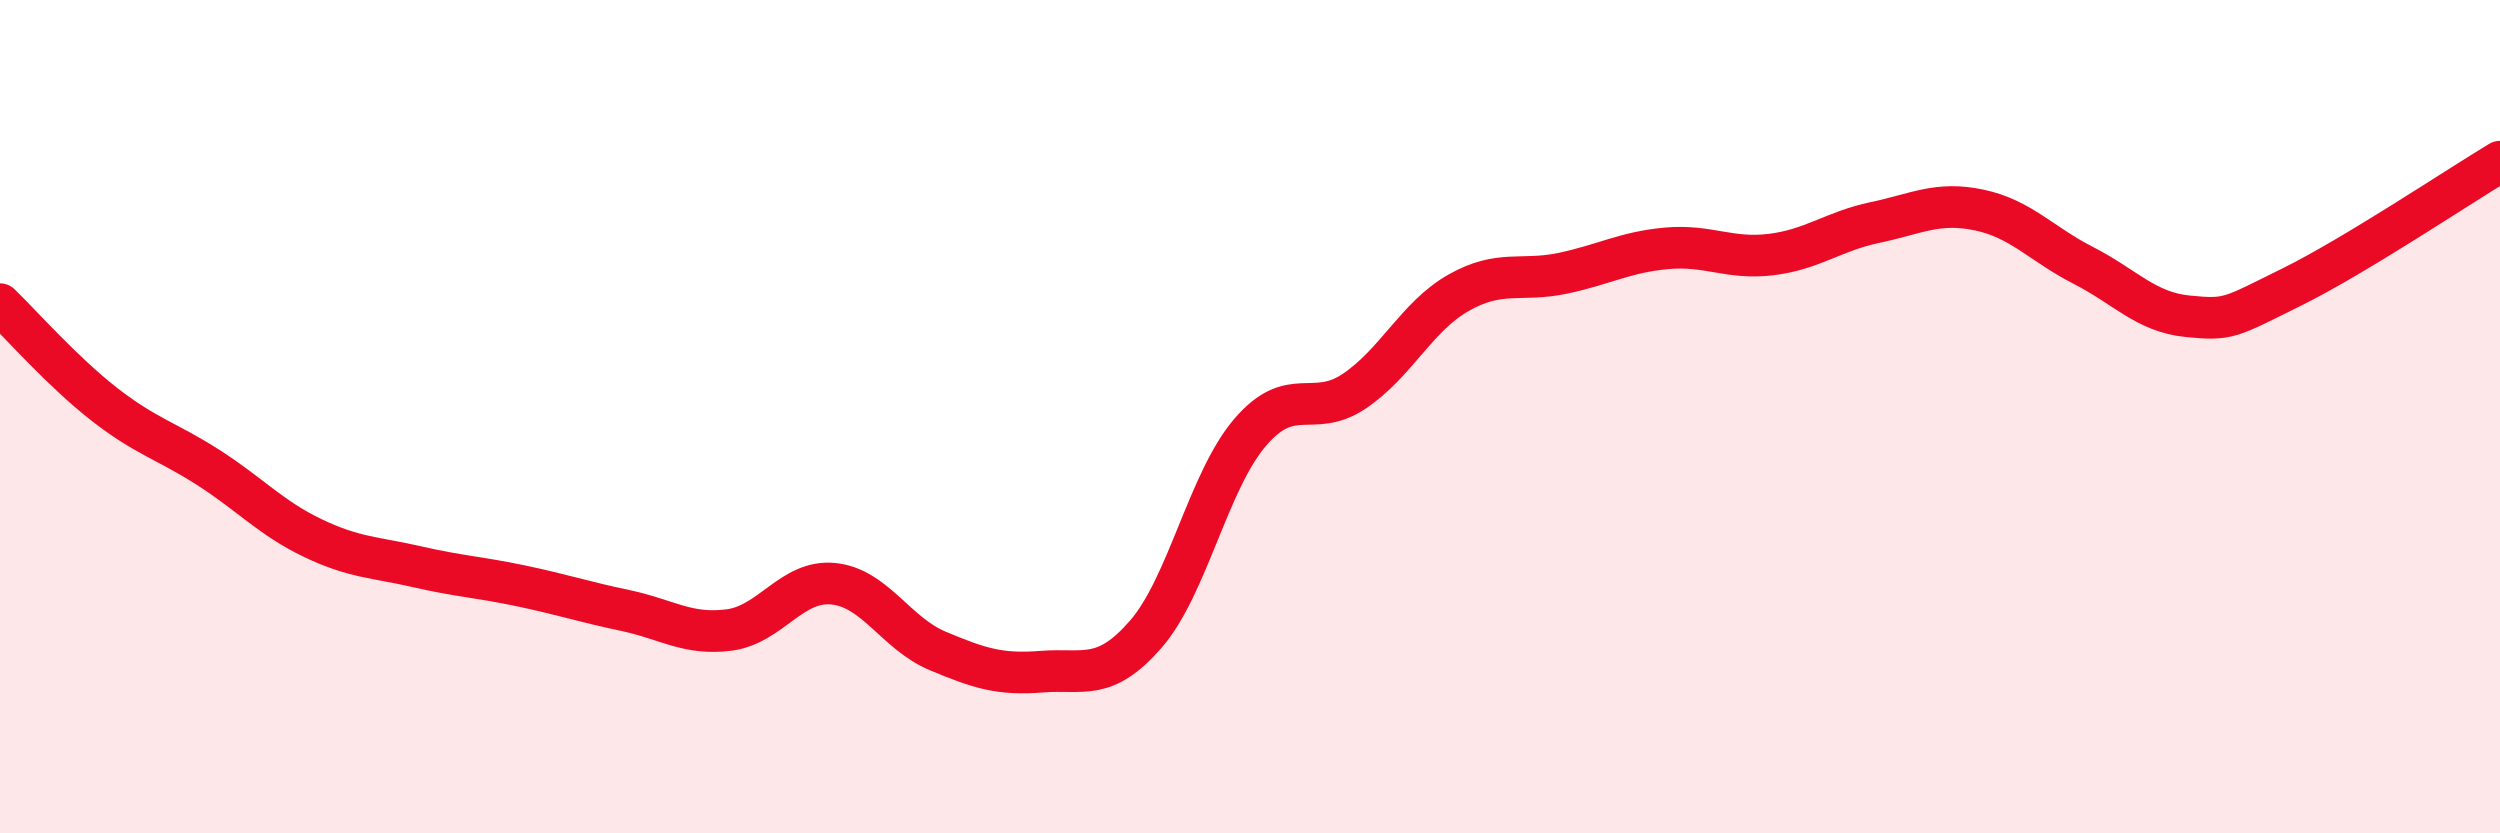 
    <svg width="60" height="20" viewBox="0 0 60 20" xmlns="http://www.w3.org/2000/svg">
      <path
        d="M 0,7.3 C 0.5,7.78 1.5,8.92 2.5,9.7 C 3.5,10.48 4,10.58 5,11.22 C 6,11.86 6.5,12.43 7.5,12.91 C 8.5,13.39 9,13.37 10,13.6 C 11,13.83 11.5,13.85 12.5,14.06 C 13.5,14.27 14,14.44 15,14.65 C 16,14.86 16.5,15.25 17.5,15.12 C 18.5,14.99 19,13.91 20,14.01 C 21,14.11 21.5,15.2 22.5,15.62 C 23.5,16.04 24,16.2 25,16.12 C 26,16.04 26.5,16.37 27.5,15.22 C 28.5,14.07 29,11.55 30,10.38 C 31,9.21 31.5,10.06 32.5,9.39 C 33.5,8.72 34,7.6 35,7.03 C 36,6.46 36.5,6.77 37.5,6.56 C 38.5,6.35 39,6.05 40,5.96 C 41,5.87 41.5,6.23 42.5,6.11 C 43.5,5.99 44,5.55 45,5.34 C 46,5.13 46.5,4.83 47.5,5.04 C 48.5,5.25 49,5.86 50,6.37 C 51,6.88 51.5,7.49 52.5,7.59 C 53.5,7.69 53.5,7.63 55,6.89 C 56.5,6.15 59,4.48 60,3.88L60 20L0 20Z"
        fill="#EB0A25"
        opacity="0.1"
        stroke-linecap="round"
        stroke-linejoin="round"
      />
      <path
        d="M 0,7.3 C 0.5,7.78 1.5,8.92 2.5,9.7 C 3.5,10.48 4,10.58 5,11.22 C 6,11.86 6.5,12.43 7.5,12.91 C 8.5,13.39 9,13.37 10,13.6 C 11,13.83 11.5,13.85 12.5,14.06 C 13.5,14.27 14,14.44 15,14.65 C 16,14.86 16.5,15.25 17.5,15.12 C 18.5,14.99 19,13.91 20,14.01 C 21,14.11 21.5,15.2 22.5,15.62 C 23.5,16.04 24,16.2 25,16.12 C 26,16.04 26.5,16.37 27.5,15.22 C 28.5,14.07 29,11.55 30,10.38 C 31,9.21 31.5,10.06 32.5,9.39 C 33.5,8.72 34,7.6 35,7.03 C 36,6.46 36.5,6.77 37.5,6.56 C 38.5,6.35 39,6.05 40,5.96 C 41,5.87 41.5,6.23 42.5,6.11 C 43.5,5.99 44,5.55 45,5.34 C 46,5.13 46.5,4.83 47.5,5.04 C 48.5,5.25 49,5.86 50,6.37 C 51,6.88 51.5,7.49 52.5,7.59 C 53.5,7.69 53.5,7.63 55,6.89 C 56.5,6.15 59,4.48 60,3.88"
        stroke="#EB0A25"
        stroke-width="1"
        fill="none"
        stroke-linecap="round"
        stroke-linejoin="round"
      />
    </svg>
  